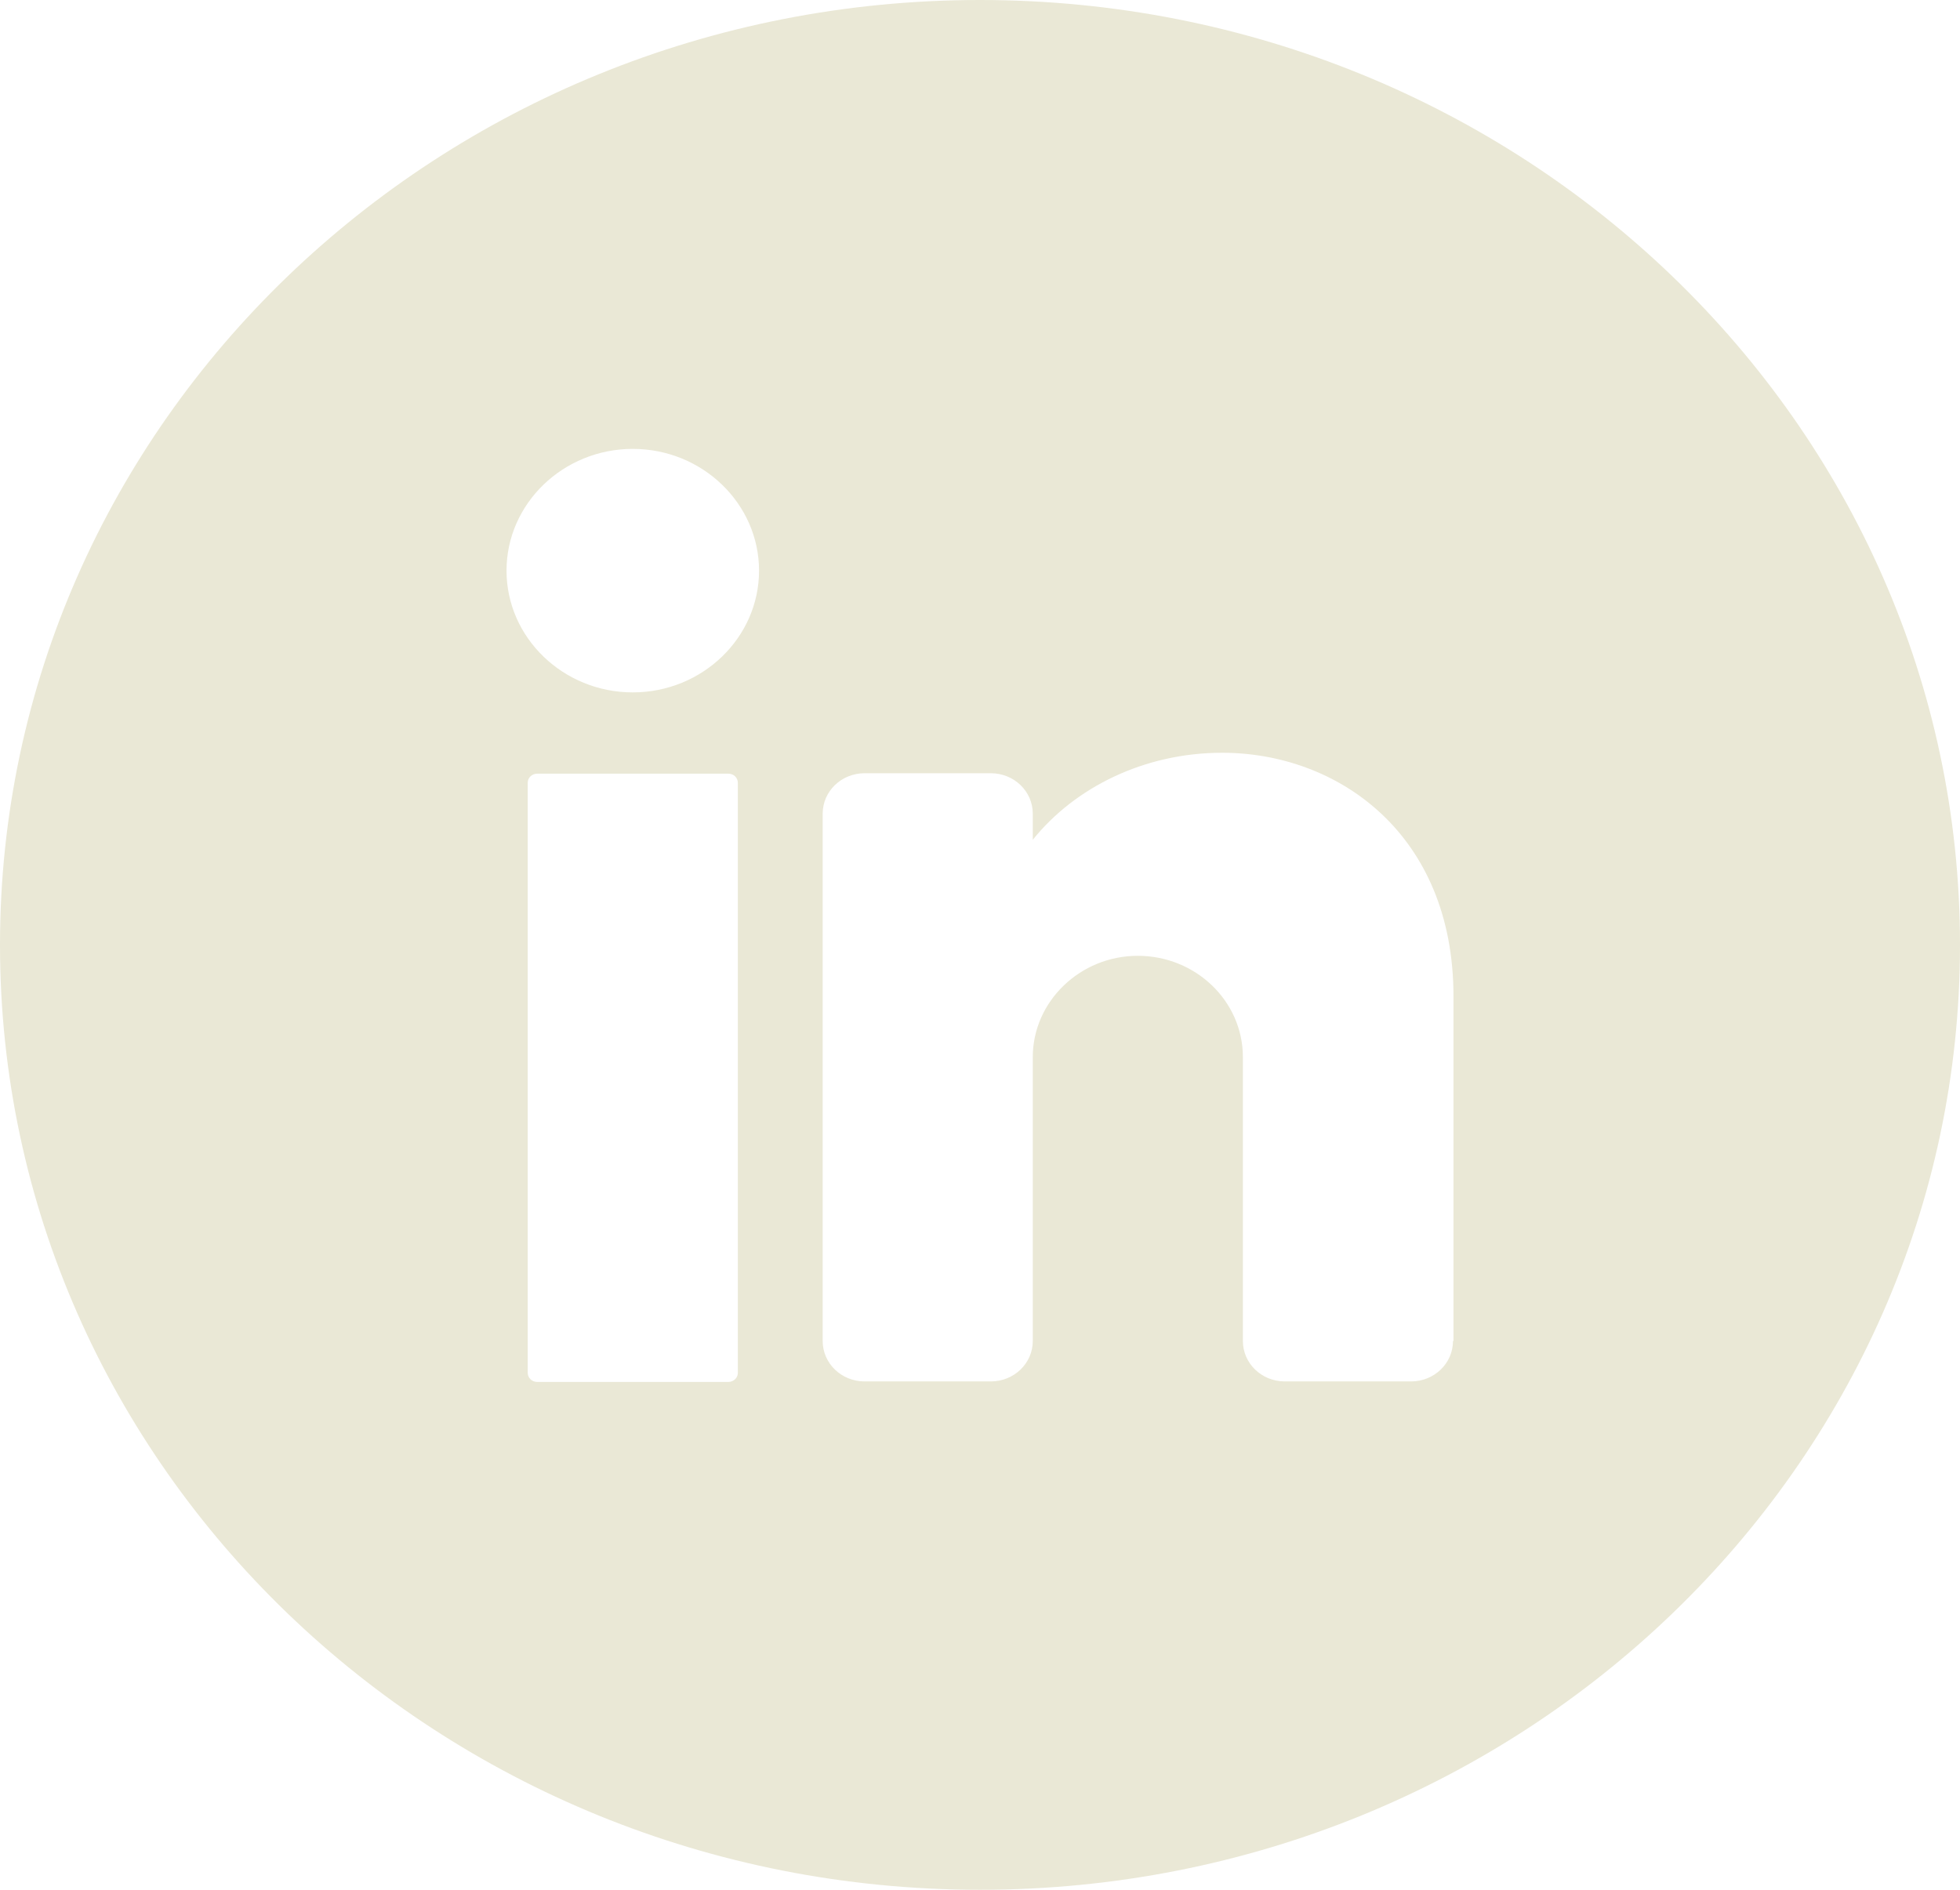 <svg width="56" height="54" viewBox="0 0 56 54" fill="none" xmlns="http://www.w3.org/2000/svg">
<g clip-path="url(#clip0_337_688)">
<path d="M28 0C12.541 0 0 12.094 0 27C0 41.906 12.541 54 28 54C43.459 54 56 41.906 56 27C56 12.094 43.459 0 28 0ZM21.081 39.23C21.081 39.379 20.954 39.488 20.813 39.488H15.346C15.191 39.488 15.078 39.365 15.078 39.23V22.366C15.078 22.217 15.205 22.108 15.346 22.108H20.813C20.968 22.108 21.081 22.23 21.081 22.366V39.23ZM18.079 19.785C16.093 19.785 14.472 18.222 14.472 16.306C14.472 14.39 16.093 12.827 18.079 12.827C20.066 12.827 21.687 14.39 21.687 16.306C21.687 18.222 20.066 19.785 18.079 19.785ZM41.514 38.319C41.514 38.958 40.978 39.474 40.316 39.474H36.709C36.046 39.474 35.511 38.958 35.511 38.319V30.207C35.511 28.603 34.158 27.312 32.509 27.312C30.861 27.312 29.508 28.617 29.508 30.207V38.319C29.508 38.958 28.972 39.474 28.31 39.474H24.703C24.04 39.474 23.505 38.958 23.505 38.319V23.25C23.505 22.611 24.04 22.095 24.703 22.095H28.31C28.972 22.095 29.508 22.611 29.508 23.25V23.997C30.706 22.502 32.693 21.51 34.919 21.51C38.23 21.51 41.528 23.834 41.528 28.468V38.319H41.514Z" fill="#EAE8D6"/>
</g>
<defs>
<clipPath id="clip0_337_688">
<rect width="56" height="54" fill="white"/>
</clipPath>
</defs>
</svg>
